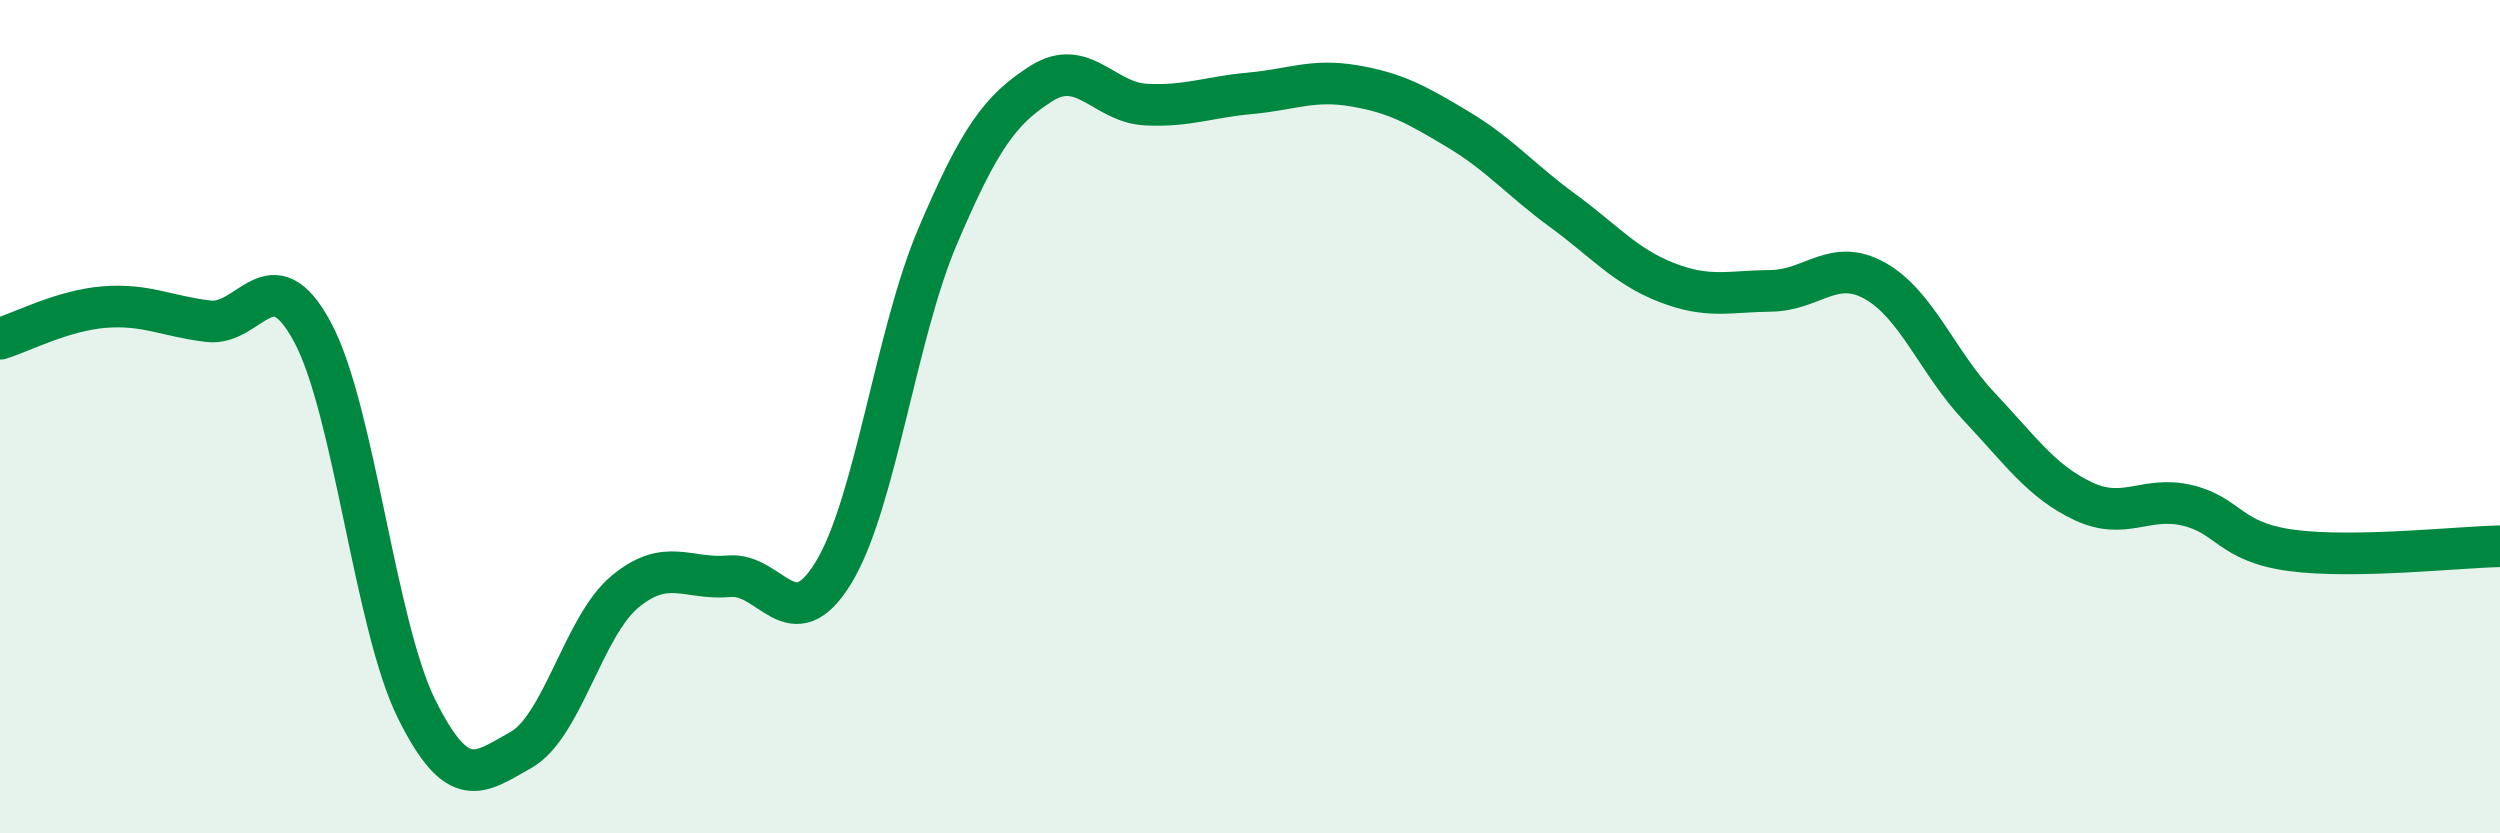 
    <svg width="60" height="20" viewBox="0 0 60 20" xmlns="http://www.w3.org/2000/svg">
      <path
        d="M 0,8.13 C 0.5,7.98 1.5,7.45 2.5,7.37 C 3.5,7.29 4,7.59 5,7.71 C 6,7.83 6.5,6.11 7.5,7.97 C 8.5,9.83 9,15.01 10,17.02 C 11,19.03 11.5,18.56 12.5,18 C 13.5,17.44 14,15.03 15,14.2 C 16,13.37 16.5,13.92 17.5,13.83 C 18.5,13.74 19,15.38 20,13.75 C 21,12.12 21.5,8.03 22.5,5.68 C 23.5,3.33 24,2.63 25,2 C 26,1.37 26.5,2.46 27.5,2.51 C 28.5,2.56 29,2.33 30,2.24 C 31,2.15 31.5,1.89 32.5,2.06 C 33.5,2.23 34,2.51 35,3.11 C 36,3.71 36.5,4.32 37.5,5.05 C 38.5,5.78 39,6.39 40,6.78 C 41,7.17 41.5,6.99 42.5,6.98 C 43.5,6.97 44,6.18 45,6.74 C 46,7.3 46.5,8.7 47.5,9.76 C 48.5,10.82 49,11.56 50,12.03 C 51,12.5 51.5,11.89 52.5,12.13 C 53.5,12.37 53.5,13.01 55,13.21 C 56.5,13.41 59,13.13 60,13.11L60 20L0 20Z"
        fill="#008740"
        opacity="0.1"
        stroke-linecap="round"
        stroke-linejoin="round"
      />
      <path
        d="M 0,8.13 C 0.5,7.98 1.5,7.45 2.5,7.37 C 3.5,7.29 4,7.59 5,7.71 C 6,7.83 6.5,6.11 7.5,7.97 C 8.5,9.83 9,15.01 10,17.02 C 11,19.03 11.5,18.56 12.5,18 C 13.5,17.44 14,15.03 15,14.2 C 16,13.37 16.5,13.92 17.5,13.83 C 18.5,13.74 19,15.38 20,13.75 C 21,12.12 21.5,8.03 22.5,5.68 C 23.5,3.33 24,2.63 25,2 C 26,1.37 26.5,2.46 27.5,2.51 C 28.5,2.56 29,2.33 30,2.24 C 31,2.15 31.5,1.89 32.5,2.06 C 33.5,2.23 34,2.51 35,3.11 C 36,3.71 36.5,4.32 37.5,5.05 C 38.5,5.78 39,6.39 40,6.78 C 41,7.17 41.5,6.99 42.5,6.98 C 43.5,6.97 44,6.18 45,6.74 C 46,7.3 46.5,8.7 47.5,9.76 C 48.5,10.82 49,11.56 50,12.03 C 51,12.5 51.5,11.89 52.5,12.13 C 53.5,12.37 53.5,13.01 55,13.21 C 56.5,13.41 59,13.13 60,13.11"
        stroke="#008740"
        stroke-width="1"
        fill="none"
        stroke-linecap="round"
        stroke-linejoin="round"
      />
    </svg>
  